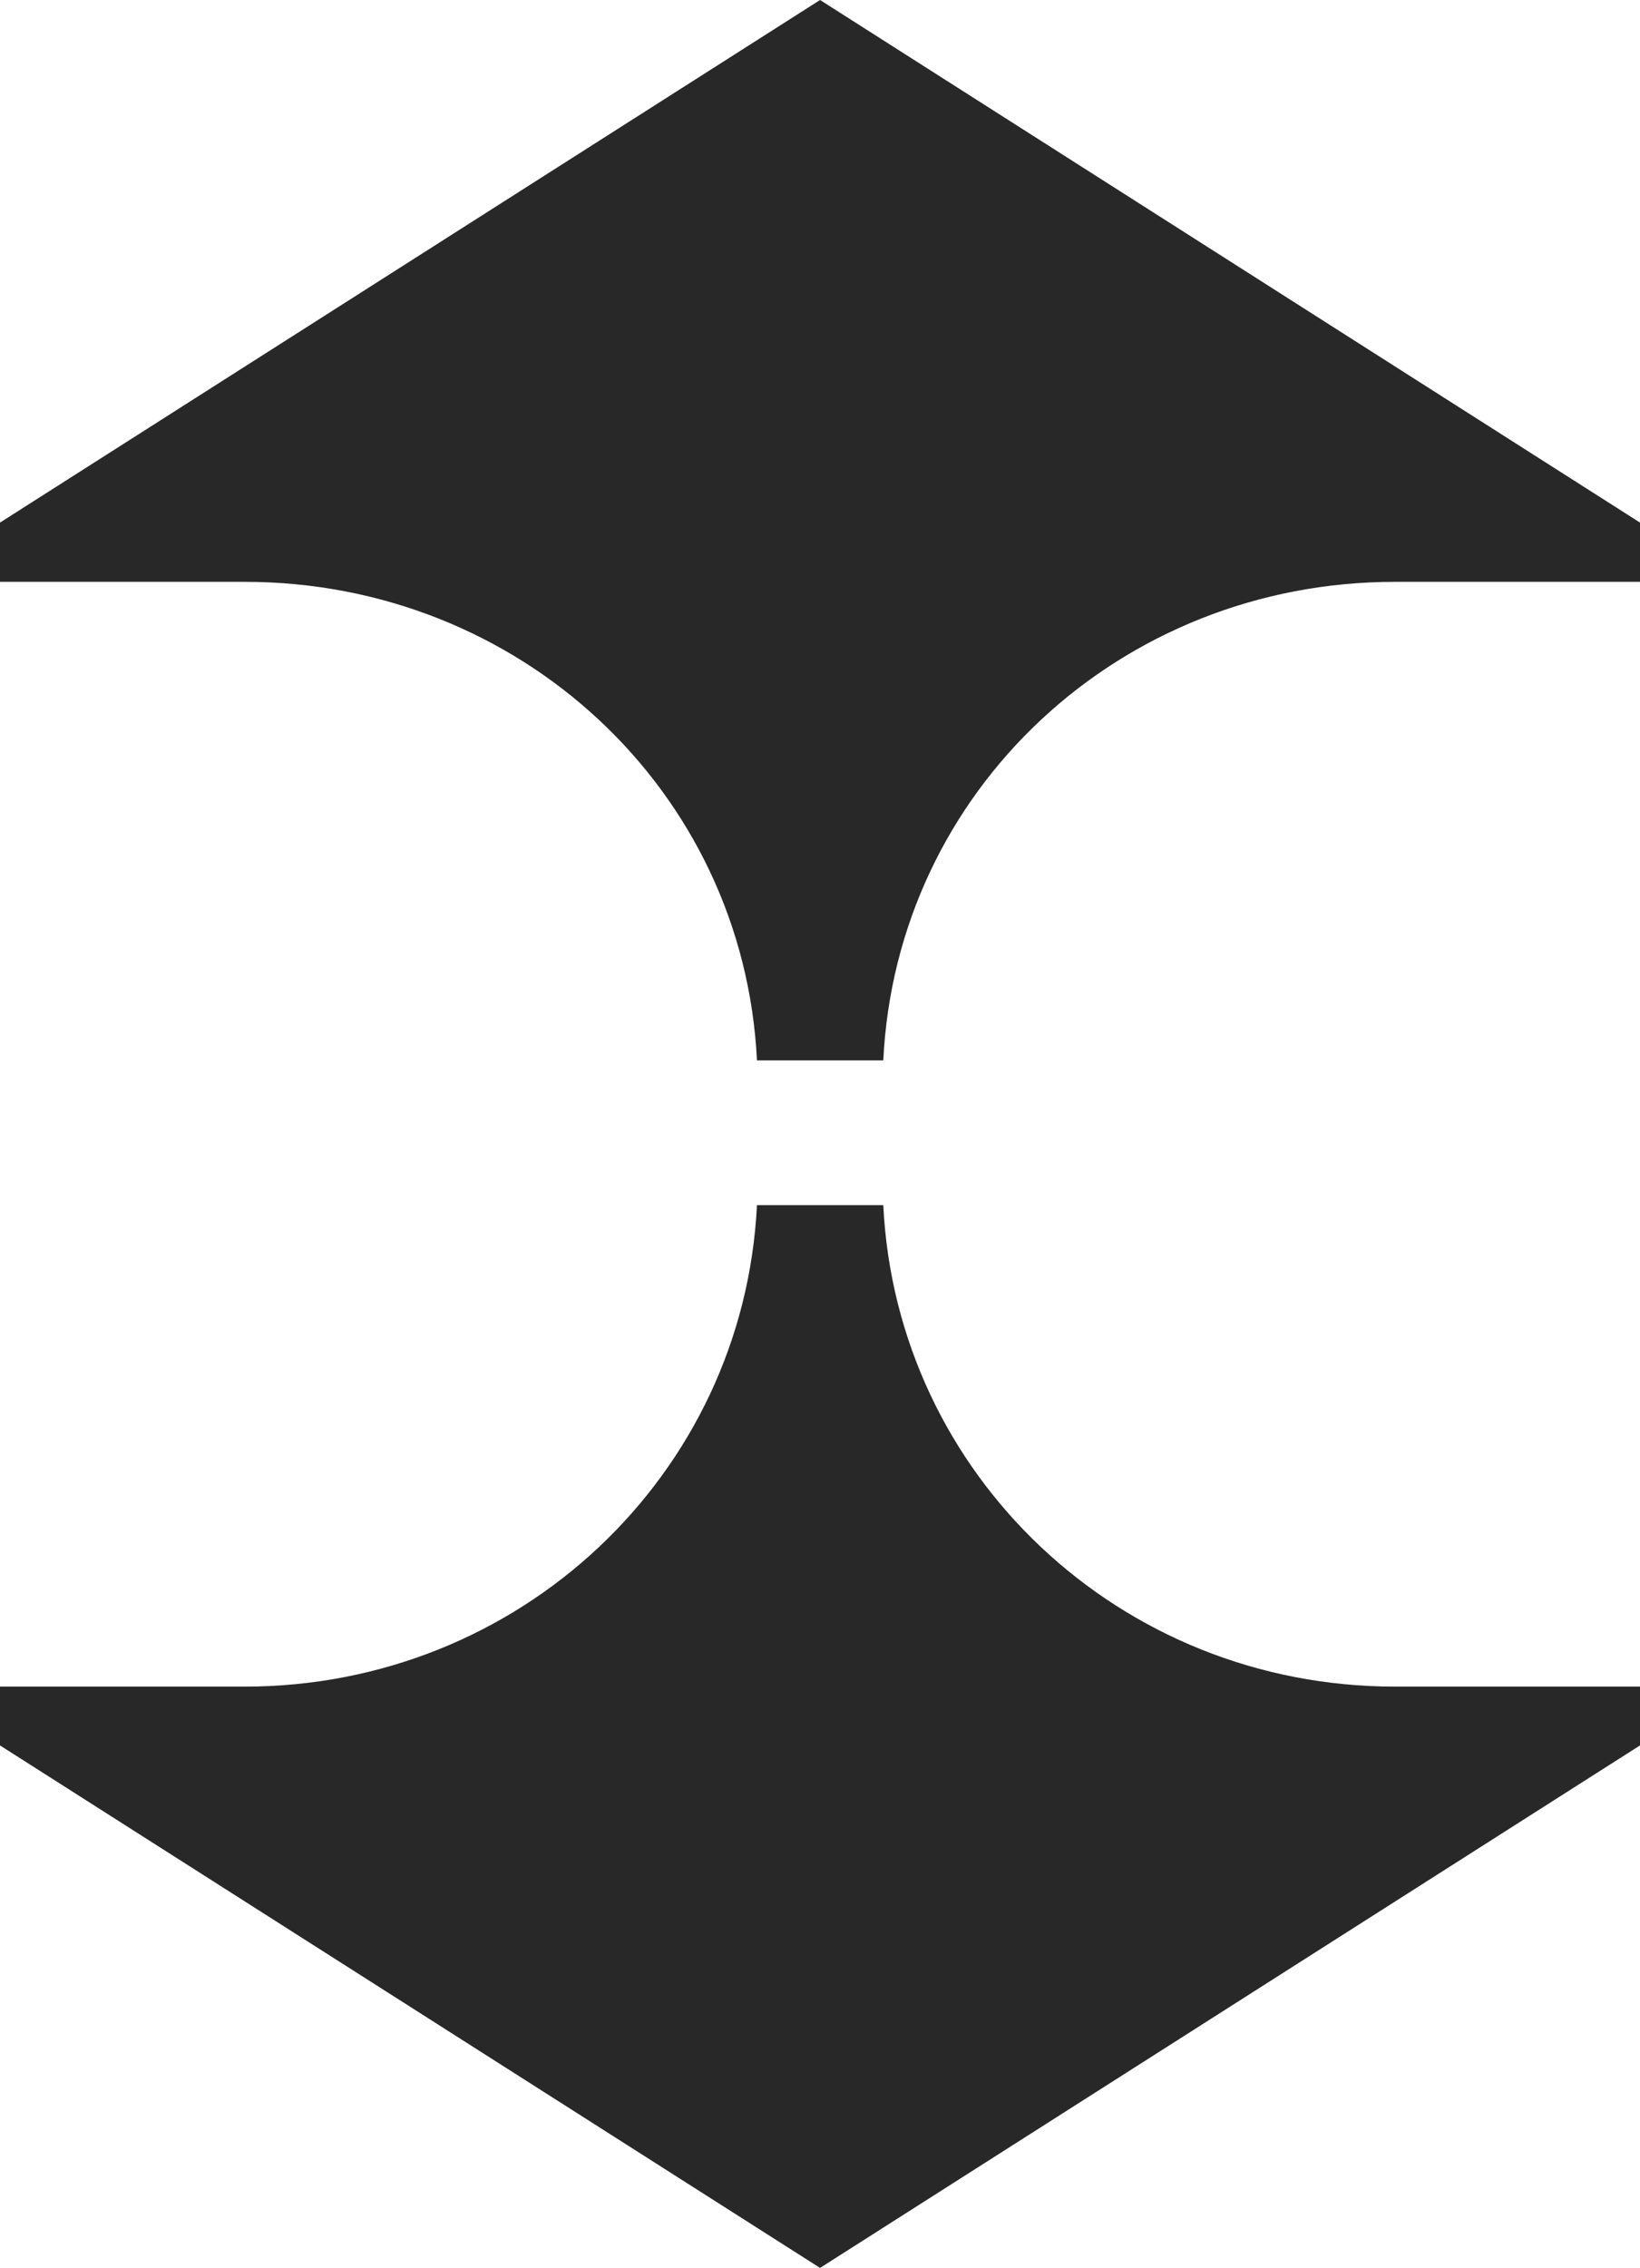 <?xml version="1.0" encoding="UTF-8"?>
<svg width="34px" height="47px" viewBox="0 0 34 47" version="1.1" xmlns="http://www.w3.org/2000/svg" xmlns:xlink="http://www.w3.org/1999/xlink">
    <!-- Generator: Sketch 45.2 (43514) - http://www.bohemiancoding.com/sketch -->
    <title>Double Diamond</title>
    <desc>Created with Sketch.</desc>
    <defs></defs>
    <g id="Icons" stroke="none" stroke-width="1" fill="none" fill-rule="evenodd">
        <g id="Double-Diamond" fill-rule="nonzero" fill="#282828">
            <path d="M18.312,21.975 L15.693,21.975 C15.419,16.379 10.77,12.058 5.073,12.058 L0,12.058 L0,10.83 L17.001,0 L34,10.83 L34,12.058 L28.919,12.058 C23.222,12.058 18.584,16.379 18.312,21.975 Z M18.312,24.975 C18.584,30.568 23.222,34.953 28.919,34.953 L34,34.953 L34,36.172 L17.001,47 L0,36.172 L0,34.953 L5.073,34.953 C10.77,34.953 15.419,30.568 15.693,24.975 L18.312,24.975 Z" id="Combined-Shape"></path>
        </g>
    </g>
</svg>